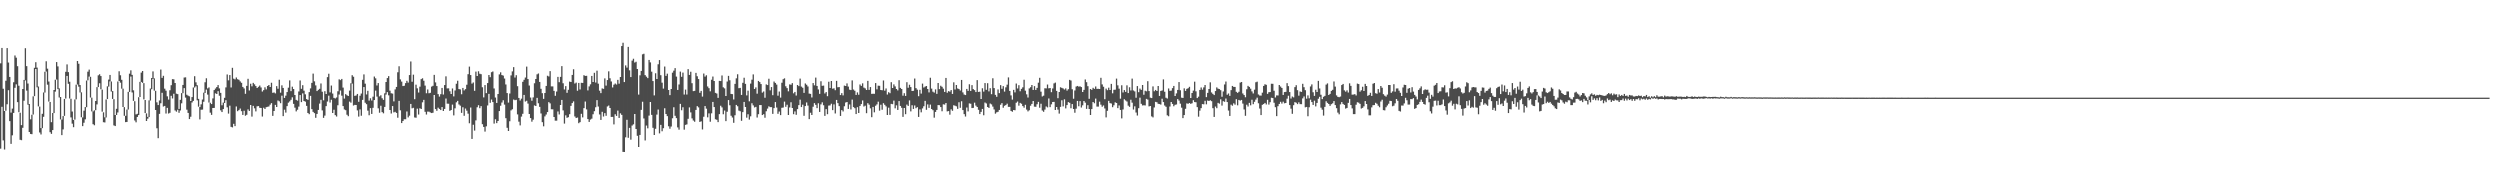 <?xml version="1.0" encoding="UTF-8"?>
<svg xmlns="http://www.w3.org/2000/svg" width="1920" height="150">
  <path d="M0 48.649h1v65.547H0zM1 36.836h1v45.182H1zM2 68.150h1v39.678H2zM3 85.265h1v29.578H3zM4 62.002h1v23.058H4zM5 36.940h1v43.132H5zM6 48.030h1v21.221H6zM7 59.073h1v33.963H7zM8 86.484h1v24.011H8zM9 83.419h1v20.512H9zM10 63.174h1v23.544H10zM11 42.597h1v24.811H11zM12 44.294h1v20.489H12zM13 50.858h1v27.593H13zM14 65.852h1v20.309H14zM15 86.575h1v20.804H15zM16 96.119h1v11.576H16zM17 68.363h1v29.800H17zM18 61.404h1v15.966H18zM19 37.013h1v24.750H19zM20 50.782h1v18.778H20zM21 64.140h1v16.229H21zM22 79.887h1v21.494H22zM23 91.641h1v11.218H23zM24 88.094h1v14.946H24zM25 73.971h1v14.006H25zM26 52.092h1v21.731H26zM27 47.745h1v5.240H27zM28 51.900h1v15.183H28zM29 66.457h1v15.255H29zM30 81.848h1v19.889H30zM31 98.342h1v4.935H31zM32 87.407h1v11.013H32zM33 71.023h1v18.659H33zM34 55.115h1v15.966H34zM35 47.035h1v7.899H35zM36 52.727h1v12.282H36zM37 62.640h1v15.408H37zM38 78.260h1v23.261H38zM39 93.841h1v8.955H39zM40 86.775h1v13.139H40zM41 69.101h1v17.732H41zM42 61.242h1v9.095H42zM43 47.666h1v13.417H43zM44 50.995h1v17.473H44zM45 67.871h1v6.979H45zM46 74.488h1v17.211H46zM47 91.788h1v12.002H47zM48 89.124h1v10.278H48zM49 75.968h1v13.011H49zM50 55.162h1v20.512H50zM51 49.438h1v8.886H51zM52 55.423h1v8.947H52zM53 62.783h1v12.830H53zM54 75.807h1v14.362H54zM55 85.647h1v9.328H55zM56 92.128h1v5.555H56zM57 76.412h1v15.465H57zM58 65.028h1v11.236H58zM59 46.872h1v18.000H59zM60 48.961h1v17.607H60zM61 65.316h1v5.674H61zM62 70.931h1v19.139H62zM63 90.182h1v6.698H63zM64 84.984h1v9.287H64zM65 82.205h1v9.447H65zM66 61.834h1v20.472H66zM67 55.045h1v6.660H67zM68 53.469h1v5.336H68zM69 58.959h1v15.937H69zM70 75.024h1v10.548H70zM71 85.559h1v9.831H71zM72 84.714h1v11.502H72zM73 77.563h1v7.081H73zM74 66.927h1v13.247H74zM75 57.834h1v9.051H75zM76 57.059h1v6.903H76zM77 58.419h1v10.145H77zM78 68.809h1v16.930H78zM79 86.257h1v7.618H79zM80 90.118h1v3.930H80zM81 76.403h1v13.831H81zM82 66.314h1v9.778H82zM83 61.116h1v5.419H83zM84 57.574h1v4.949H84zM85 62.544h1v7.754H85zM86 69.952h1v6.023H86zM87 76.190h1v20.129H87zM88 88.313h1v8.514H88zM89 83.580h1v4.742H89zM90 62.551h1v23.801H90zM91 54.756h1v7.444H91zM92 57.795h1v5.713H92zM93 61.290h1v6.824H93zM94 68.096h1v14.062H94zM95 82.282h1v6.641H95zM96 88.938h1v4.851H96zM97 84.097h1v9.532H97zM98 70.540h1v13.575H98zM99 56.602h1v14.024H99zM100 53.991h1v4.775H100zM101 57.489h1v13.524H101zM102 69.374h1v8.116H102zM103 77.710h1v14.809H103zM104 87.836h1v6.094H104zM105 87.400h1v2.418H105zM106 74.634h1v13.723H106zM107 62.860h1v11.626H107zM108 55.751h1v7.155H108zM109 54.518h1v9.145H109zM110 63.828h1v12.524H110zM111 76.822h1v10.004H111zM112 87.066h1v5.854H112zM113 89.731h1v1.426H113zM114 77.112h1v12.792H114zM115 67.967h1v9.218H115zM116 59.918h1v8.590H116zM117 54.840h1v5.678H117zM118 60.153h1v9.472H118zM119 69.756h1v14.748H119zM120 78.578h1v19.911H120zM121 80.692h1v25.451H121zM122 77.140h1v10.288H122zM123 53.389h1v25.916H123zM124 59.811h1v11.463H124zM125 58.209h1v23.633H125zM126 68.116h1v13.263H126zM127 69.652h1v17.562H127zM128 73.962h1v8.888H128zM129 76.498h1v10.712H129zM130 69.346h1v17.287H130zM131 65.417h1v8.172H131zM132 60.794h1v14.846H132zM133 60.902h1v11.067H133zM134 63.762h1v21.072H134zM135 71.923h1v13.820H135zM136 72.283h1v12.008H136zM137 83.639h1v3.015H137zM138 76.651h1v8.210H138zM139 71.521h1v7.854H139zM140 65.210h1v6.348H140zM141 59.555h1v8.144H141zM142 59.381h1v15.583H142zM143 72.762h1v11.445H143zM144 73.465h1v13.258H144zM145 74.007h1v17.456H145zM146 77.591h1v12.080H146zM147 74.571h1v4.133H147zM148 67.179h1v10.308H148zM149 58.499h1v8.712H149zM150 63.217h1v3.021H150zM151 65.492h1v11.587H151zM152 75.951h1v5.976H152zM153 82.211h1v9.503H153zM154 80.127h1v4.131H154zM155 76.444h1v7.750H155zM156 71.167h1v6.975H156zM157 63.166h1v8.222H157zM158 60.093h1v8.729H158zM159 67.908h1v4.739H159zM160 67.142h1v11.590H160zM161 78.895h1v7.609H161zM162 79.906h1v8.329H162zM163 75.553h1v7.373H163zM164 69.179h1v13.738H164zM165 67.979h1v3.695H165zM166 66.883h1v5.322H166zM167 65.324h1v4.712H167zM168 67.905h1v5.631H168zM169 71.320h1v13.421H169zM170 80.862h1v5.185H170zM171 78.775h1v5.013H171zM172 75.087h1v4.012H172zM173 67.115h1v9.858H173zM174 57.202h1v25.229H174zM175 61.696h1v25.539H175zM176 57.629h1v23.533H176zM177 67.152h1v30.259H177zM178 52.083h1v45.768H178zM179 60.404h1v34.696H179zM180 60.954h1v35.901H180zM181 59.478h1v22.267H181zM182 60.802h1v24.622H182zM183 61.264h1v23.306H183zM184 62.529h1v20.837H184zM185 63.584h1v21.829H185zM186 66.746h1v21.516H186zM187 67.932h1v17.135H187zM188 72.047h1v16.822H188zM189 65.952h1v22.203H189zM190 60.536h1v23.472H190zM191 69.487h1v15.709H191zM192 64.284h1v16.371H192zM193 66.286h1v23.262H193zM194 63.656h1v17.657H194zM195 64.760h1v18.459H195zM196 66.121h1v19.420H196zM197 67.575h1v14.063H197zM198 66.664h1v14.810H198zM199 65.663h1v17.121H199zM200 67.151h1v15.794H200zM201 70.278h1v19.243H201zM202 69.208h1v13.515H202zM203 67.094h1v16.627H203zM204 68.658h1v13.693H204zM205 66.028h1v15.977H205zM206 65.272h1v16.499H206zM207 66.811h1v13.597H207zM208 63.519h1v15.670H208zM209 71.260h1v17.711H209zM210 71.027h1v14.217H210zM211 71.742h1v8.771H211zM212 66.164h1v16.017H212zM213 68.149h1v9.027H213zM214 61.224h1v16.611H214zM215 71.163h1v8.099H215zM216 65.535h1v7.953H216zM217 67.556h1v21.647H217zM218 75.216h1v9.011H218zM219 73.455h1v13.044H219zM220 70.716h1v10.786H220zM221 67.340h1v11.523H221zM222 61.752h1v16.114H222zM223 70.006h1v6.652H223zM224 66.537h1v8.224H224zM225 68.376h1v11.395H225zM226 72.952h1v9.760H226zM227 76.718h1v8.814H227zM228 77.322h1v6.957H228zM229 70.247h1v11.612H229zM230 61.805h1v11.211H230zM231 68.182h1v10.232H231zM232 65.450h1v6.273H232zM233 69.650h1v7.938H233zM234 72.429h1v5.644H234zM235 76.097h1v5.221H235zM236 76.684h1v10.081H236zM237 70.738h1v16.950H237zM238 67.897h1v5.743H238zM239 63.659h1v20.147H239zM240 56.535h1v29.364H240zM241 62.447h1v24.438H241zM242 65.590h1v24.876H242zM243 69.958h1v17.567H243zM244 68.965h1v15.481H244zM245 68.191h1v11.384H245zM246 64.109h1v12.526H246zM247 70.473h1v14.327H247zM248 77.076h1v13.467H248zM249 70.058h1v18.748H249zM250 72.192h1v9.328H250zM251 59.239h1v18.732H251zM252 56.612h1v16.858H252zM253 70.975h1v7.752H253zM254 65.714h1v10.885H254zM255 71.830h1v14.970H255zM256 75.151h1v9.123H256zM257 75.599h1v12.798H257zM258 74.868h1v14.650H258zM259 70.090h1v10.738H259zM260 60.920h1v11.655H260zM261 61.531h1v8.005H261zM262 60.608h1v12.889H262zM263 67.255h1v14.194H263zM264 75.705h1v8.350H264zM265 72.281h1v12.344H265zM266 73.163h1v14.976H266zM267 73.742h1v15.475H267zM268 69.600h1v8.422H268zM269 63.929h1v14.908H269zM270 57.776h1v6.432H270zM271 58.943h1v22.098H271zM272 73.624h1v6.924H272zM273 73.310h1v7.318H273zM274 72.153h1v12.653H274zM275 78.181h1v11.380H275zM276 73.532h1v10.479H276zM277 71.844h1v17.015H277zM278 61.272h1v15.433H278zM279 57.116h1v9.750H279zM280 64.272h1v14.649H280zM281 72.545h1v7.483H281zM282 69.727h1v15.288H282zM283 77.249h1v11.294H283zM284 75.472h1v7.573H284zM285 77.231h1v10.256H285zM286 74.217h1v8.557H286zM287 58.784h1v18.083H287zM288 60.161h1v9.395H288zM289 65.639h1v8.534H289zM290 63.785h1v19.392H290zM291 74.049h1v12.526H291zM292 73.175h1v8.051H292zM293 75.474h1v10.629H293zM294 76.690h1v10.365H294zM295 71.693h1v10.432H295zM296 62.955h1v9.648H296zM297 59.936h1v10.798H297zM298 58.487h1v14.728H298zM299 69.617h1v14.859H299zM300 71.612h1v15.592H300zM301 71.866h1v9.610H301zM302 77.871h1v8.459H302zM303 68.681h1v17.184H303zM304 66.749h1v20.000H304zM305 55.498h1v34.903H305zM306 50.914h1v26.541H306zM307 60.970h1v23.742H307zM308 62.673h1v31.832H308zM309 66.104h1v26.837H309zM310 65.825h1v25.781H310zM311 63.866h1v27.721H311zM312 62.047h1v23.557H312zM313 63.452h1v26.712H313zM314 57.660h1v31.156H314zM315 47.189h1v32.643H315zM316 62.779h1v20.405H316zM317 57.359h1v25.445H317zM318 76.178h1v14.016H318zM319 65.026h1v25.413H319zM320 67.816h1v15.616H320zM321 71.044h1v16.920H321zM322 66.547h1v16.588H322zM323 60.797h1v22.905H323zM324 60.110h1v18.467H324zM325 61.990h1v14.684H325zM326 65.766h1v20.081H326zM327 71.637h1v16.333H327zM328 68.696h1v16.990H328zM329 71.621h1v14.150H329zM330 71.249h1v15.121H330zM331 66.499h1v20.340H331zM332 65.893h1v20.680H332zM333 57.505h1v15.479H333zM334 63.274h1v20.494H334zM335 66.120h1v18.989H335zM336 72.308h1v10.377H336zM337 74.172h1v9.496H337zM338 72.340h1v12.216H338zM339 67.513h1v14.699H339zM340 72.599h1v12.648H340zM341 65.340h1v18.331H341zM342 58.625h1v17.045H342zM343 67.908h1v11.696H343zM344 67.853h1v11.839H344zM345 70.100h1v15.039H345zM346 72.189h1v12.297H346zM347 67.928h1v12.429H347zM348 74.055h1v14.548H348zM349 69.478h1v13.720H349zM350 64.290h1v14.312H350zM351 62.022h1v15.420H351zM352 68.399h1v11.832H352zM353 68.652h1v12.523H353zM354 72.372h1v14.301H354zM355 67.547h1v14.817H355zM356 69.433h1v19.499H356zM357 68.429h1v14.930H357zM358 65.087h1v19.899H358zM359 56.990h1v30.319H359zM360 51.167h1v43.478H360zM361 57.674h1v24.918H361zM362 64.222h1v42.500H362zM363 63.343h1v32.429H363zM364 69.721h1v30.587H364zM365 55.010h1v37.450H365zM366 58.392h1v23.994H366zM367 54.736h1v26.067H367zM368 56.648h1v26.439H368zM369 56.992h1v24.515H369zM370 67.010h1v28.384H370zM371 74.793h1v22.717H371zM372 65.322h1v35.767H372zM373 71.544h1v25.461H373zM374 63.808h1v17.196H374zM375 57.595h1v14.489H375zM376 59.276h1v19.679H376zM377 55.445h1v20.972H377zM378 54.879h1v23.531H378zM379 67.964h1v26.983H379zM380 74.879h1v16.733H380zM381 79.040h1v15.538H381zM382 72.175h1v20.763H382zM383 57.121h1v28.197H383zM384 55.540h1v25.658H384zM385 57.641h1v21.124H385zM386 58.043h1v18.984H386zM387 60.318h1v20.005H387zM388 64.880h1v25.880H388zM389 71.478h1v26.667H389zM390 78.778h1v21.840H390zM391 71.848h1v21.284H391zM392 57.901h1v26.884H392zM393 54.812h1v29.111H393zM394 51.568h1v24.873H394zM395 59.571h1v17.365H395zM396 57.749h1v18.875H396zM397 66.203h1v21.673H397zM398 75.189h1v18.238H398zM399 77.214h1v19.087H399zM400 75.781h1v13.769H400zM401 62.817h1v24.563H401zM402 61.276h1v11.649H402zM403 59.551h1v18.432H403zM404 51.157h1v26.220H404zM405 60.724h1v18.857H405zM406 65.681h1v21.849H406zM407 74.913h1v15.759H407zM408 77.370h1v16.067H408zM409 74.814h1v17.070H409zM410 63.949h1v17.022H410zM411 60.652h1v20.778H411zM412 57.092h1v18.070H412zM413 56.399h1v22.923H413zM414 62.923h1v19.162H414zM415 68.212h1v18.929H415zM416 71.594h1v22.260H416zM417 75.952h1v21.094H417zM418 71.439h1v17.976H418zM419 66.001h1v21.970H419zM420 58.182h1v27.893H420zM421 58.714h1v19.744H421zM422 54.627h1v24.774H422zM423 66.333h1v17.606H423zM424 66.341h1v17.601H424zM425 69.779h1v20.061H425zM426 73.559h1v19.096H426zM427 70.289h1v22.383H427zM428 59.043h1v26.546H428zM429 63.109h1v24.810H429zM430 59.016h1v21.641H430zM431 50.772h1v25.959H431zM432 63.943h1v20.867H432zM433 68.686h1v26.241H433zM434 66.170h1v22.409H434zM435 71.248h1v19.207H435zM436 68.977h1v21.018H436zM437 62.674h1v25.023H437zM438 62.974h1v18.324H438zM439 57.545h1v21.597H439zM440 53.216h1v24.679H440zM441 64.180h1v25.260H441zM442 63.433h1v27.217H442zM443 69.668h1v20.608H443zM444 63.700h1v30.925H444zM445 68.686h1v25.110H445zM446 63.575h1v23.837H446zM447 63.718h1v26.443H447zM448 57.751h1v25.289H448zM449 58.310h1v19.679H449zM450 58.213h1v25.787H450zM451 69.432h1v22.015H451zM452 66.361h1v27.302H452zM453 64.760h1v27.116H453zM454 58.331h1v32.794H454zM455 62.958h1v24.819H455zM456 55.899h1v29.500H456zM457 63.367h1v19.005H457zM458 54.295h1v22.616H458zM459 64.233h1v17.603H459zM460 69.617h1v18.271H460zM461 71.539h1v20.590H461zM462 67.886h1v17.998H462zM463 68.272h1v21.247H463zM464 60.228h1v26.669H464zM465 65.755h1v23.199H465zM466 61.472h1v20.283H466zM467 54.805h1v26.252H467zM468 60.088h1v22.867H468zM469 62.550h1v27.240H469zM470 67.164h1v22.583H470zM471 65.014h1v30.528H471zM472 64.139h1v23.620H472zM473 64.941h1v24.105H473zM474 61.337h1v23.607H474zM475 64.281h1v26.296H475zM476 59.134h1v27.926H476zM477 35.370h1v52.828H477zM478 32.833h1v83.784H478zM479 63.035h1v53.700H479zM480 50.213h1v55.247H480zM481 51.923h1v40.082H481zM482 35.996h1v69.830H482zM483 54.021h1v44.157H483zM484 59.186h1v48.099H484zM485 46.535h1v49.866H485zM486 45.118h1v50.380H486zM487 48.032h1v39.512H487zM488 47.417h1v51.653H488zM489 53.016h1v51.278H489zM490 72.640h1v40.235H490zM491 57.832h1v45.796H491zM492 54.481h1v29.915H492zM493 41.728h1v36.394H493zM494 41.285h1v49.720H494zM495 57.726h1v50.175H495zM496 58.901h1v37.530H496zM497 60.011h1v38.559H497zM498 46.024h1v42.775H498zM499 47.933h1v30.423H499zM500 55.020h1v33.210H500zM501 62.259h1v35.917H501zM502 73.290h1v30.401H502zM503 56.257h1v42.655H503zM504 60.675h1v27.319H504zM505 49.331h1v34.785H505zM506 46.140h1v56.290H506zM507 57.775h1v38.138H507zM508 63.496h1v37.304H508zM509 68.061h1v30.372H509zM510 51.076h1v32.081H510zM511 58.247h1v29.304H511zM512 56.595h1v32.589H512zM513 69.127h1v27.827H513zM514 73.056h1v25.798H514zM515 68.367h1v28.836H515zM516 55.794h1v35.015H516zM517 54.274h1v28.129H517zM518 52.314h1v36.634H518zM519 58.843h1v31.880H519zM520 69.085h1v28.778H520zM521 64.859h1v34.737H521zM522 55.004h1v24.783H522zM523 59.005h1v25.664H523zM524 55.763h1v26.597H524zM525 72.611h1v26.987H525zM526 68.806h1v27.104H526zM527 72.604h1v22.955H527zM528 53.082h1v38.136H528zM529 57.542h1v24.952H529zM530 55.097h1v31.217H530zM531 63.907h1v27.021H531zM532 70.009h1v22.584H532zM533 69.796h1v23.707H533zM534 55.949h1v28.465H534zM535 58.581h1v22.941H535zM536 60.738h1v21.750H536zM537 71.283h1v22.380H537zM538 69.768h1v23.422H538zM539 74.186h1v25.252H539zM540 56.452h1v33.194H540zM541 58.849h1v22.588H541zM542 57.790h1v25.691H542zM543 66.390h1v23.724H543zM544 67.731h1v19.354H544zM545 70.168h1v23.329H545zM546 61.250h1v25.811H546zM547 58.785h1v19.480H547zM548 62.215h1v20.027H548zM549 71.323h1v20.275H549zM550 71.841h1v20.157H550zM551 75.172h1v18.609H551zM552 62.127h1v25.524H552zM553 62.256h1v18.952H553zM554 57.945h1v24.517H554zM555 67.095h1v20.640H555zM556 67.902h1v17.002H556zM557 73.748h1v19.281H557zM558 62.618h1v23.201H558zM559 58.260h1v18.600H559zM560 61.660h1v19.162H560zM561 72.117h1v16.789H561zM562 72.317h1v17.922H562zM563 76.394h1v17.911H563zM564 64.434h1v24.093H564zM565 60.168h1v20.446H565zM566 57.045h1v24.564H566zM567 67.750h1v17.191H567zM568 67.461h1v18.005H568zM569 72.910h1v19.862H569zM570 63.580h1v22.529H570zM571 59.711h1v18.552H571zM572 64.392h1v17.803H572zM573 73.255h1v17.124H573zM574 69.620h1v18.154H574zM575 77.805h1v14.029H575zM576 64.218h1v25.104H576zM577 61.190h1v18.119H577zM578 57.155h1v23.769H578zM579 68.356h1v14.194H579zM580 67.108h1v14.942H580zM581 71.949h1v18.290H581zM582 62.160h1v25.546H582zM583 63.036h1v17.675H583zM584 64.562h1v16.142H584zM585 71.131h1v17.233H585zM586 70.245h1v17.466H586zM587 75.077h1v15.326H587zM588 64.798h1v20.662H588zM589 65.316h1v18.091H589zM590 60.444h1v21.200H590zM591 69.387h1v12.894H591zM592 66.854h1v15.447H592zM593 73.112h1v14.335H593zM594 62.615h1v20.452H594zM595 63.693h1v14.687H595zM596 64.970h1v17.595H596zM597 73.484h1v13.899H597zM598 70.281h1v15.375H598zM599 74.962h1v13.457H599zM600 63.524h1v19.282H600zM601 60.847h1v21.744H601zM602 60.152h1v17.902H602zM603 66.236h1v15.791H603zM604 67.703h1v12.713H604zM605 70.123h1v18.197H605zM606 64.803h1v17.720H606zM607 65.068h1v13.481H607zM608 63.858h1v19.102H608zM609 71.703h1v15.988H609zM610 70.615h1v14.932H610zM611 73.343h1v14.848H611zM612 65.288h1v18.507H612zM613 66.129h1v14.592H613zM614 60.370h1v16.160H614zM615 66.504h1v15.724H615zM616 67.375h1v12.986H616zM617 71.337h1v17.605H617zM618 64.110h1v17.357H618zM619 65.064h1v13.617H619zM620 66.423h1v14.670H620zM621 71.863h1v19.615H621zM622 72.113h1v14.442H622zM623 74.860h1v13.476H623zM624 63.774h1v18.211H624zM625 65.545h1v13.639H625zM626 59.611h1v20.902H626zM627 65.988h1v17.064H627zM628 68.698h1v10.601H628zM629 72.068h1v13.907H629zM630 62.416h1v17.774H630zM631 65.904h1v12.709H631zM632 65.746h1v15.107H632zM633 71.773h1v17.223H633zM634 70.713h1v13.082H634zM635 73.888h1v13.815H635zM636 62.751h1v18.349H636zM637 67.577h1v13.376H637zM638 62.195h1v17.477H638zM639 68.090h1v16.498H639zM640 67.833h1v12.357H640zM641 69.297h1v17.848H641zM642 62.082h1v14.689H642zM643 67.010h1v12.174H643zM644 66.850h1v14.654H644zM645 72.990h1v16.065H645zM646 71.530h1v13.027H646zM647 73.267h1v12.322H647zM648 65.748h1v15.847H648zM649 66.026h1v12.697H649zM650 64.057h1v14.267H650zM651 66.527h1v17.152H651zM652 68.883h1v11.325H652zM653 69.196h1v14.893H653zM654 61.768h1v14.747H654zM655 68.759h1v13.447H655zM656 69.693h1v13.403H656zM657 72.904h1v14.680H657zM658 70.941h1v11.372H658zM659 72.754h1v14.019H659zM660 64.862h1v16.515H660zM661 65.943h1v13.979H661zM662 63.991h1v13.162H662zM663 67.270h1v14.565H663zM664 67.912h1v13.258H664zM665 69.130h1v17.815H665zM666 62.129h1v17.116H666zM667 68.993h1v11.393H667zM668 66.860h1v16.362H668zM669 72.105h1v17.928H669zM670 71.987h1v10.116H670zM671 72.019h1v14.245H671zM672 63.771h1v17.447H672zM673 68.608h1v11.549H673zM674 65.778h1v12.295H674zM675 65.912h1v19.103H675zM676 69.122h1v11.338H676zM677 69.325h1v14.930H677zM678 61.807h1v17.438H678zM679 69.622h1v10.879H679zM680 67.948h1v13.755H680zM681 72.590h1v15.708H681zM682 70.804h1v11.866H682zM683 71.600h1v16.597H683zM684 63.119h1v16.645H684zM685 67.597h1v12.421H685zM686 64.834h1v12.406H686zM687 66.365h1v16.834H687zM688 68.354h1v12.563H688zM689 69.444h1v15.010H689zM690 61.571h1v16.059H690zM691 67.499h1v13.880H691zM692 68.355h1v14.453H692zM693 73.498h1v16.275H693zM694 71.577h1v11.345H694zM695 73.661h1v14.024H695zM696 63.136h1v17.174H696zM697 67.356h1v14.005H697zM698 65.069h1v12.032H698zM699 66.886h1v18.668H699zM700 69.871h1v10.996H700zM701 69.718h1v13.922H701zM702 60.330h1v20.691H702zM703 67.702h1v15.391H703zM704 68.879h1v13.383H704zM705 73.884h1v15.897H705zM706 68.960h1v15.076H706zM707 71.900h1v14.374H707zM708 64.192h1v19.070H708zM709 67.207h1v14.405H709zM710 66.499h1v10.975H710zM711 66.056h1v18.259H711zM712 68.334h1v11.842H712zM713 70.952h1v11.868H713zM714 59.707h1v20.627H714zM715 68.068h1v15.626H715zM716 70.404h1v14.224H716zM717 71.118h1v19.251H717zM718 68.643h1v17.303H718zM719 72.082h1v12.347H719zM720 63.746h1v16.945H720zM721 68.440h1v12.335H721zM722 65.832h1v16.385H722zM723 66.639h1v18.821H723zM724 68.078h1v12.050H724zM725 70.586h1v9.767H725zM726 59.846h1v19.243H726zM727 71.203h1v14.346H727zM728 69.994h1v15.318H728zM729 70.411h1v17.643H729zM730 69.190h1v14.765H730zM731 72.146h1v12.948H731zM732 63.215h1v17.644H732zM733 68.734h1v12.464H733zM734 65.265h1v16.380H734zM735 67.953h1v15.682H735zM736 68.385h1v10.154H736zM737 69.545h1v13.242H737zM738 61.397h1v16.384H738zM739 70.975h1v13.563H739zM740 72.614h1v15.037H740zM741 72.992h1v16.518H741zM742 68.299h1v14.279H742zM743 69.784h1v15.789H743zM744 64.733h1v14.663H744zM745 69.820h1v9.825H745zM746 65.407h1v17.610H746zM747 68.453h1v14.386H747zM748 69.246h1v9.619H748zM749 70.715h1v10.366H749zM750 61.542h1v20.619H750zM751 70.605h1v13.707H751zM752 70.419h1v17.159H752zM753 76.012h1v9.919H753zM754 67.782h1v15.892H754zM755 70.370h1v18.175H755zM756 63.797h1v14.925H756zM757 68.974h1v10.466H757zM758 63.885h1v18.297H758zM759 70.212h1v12.656H759zM760 67.723h1v11.772H760zM761 72.346h1v7.833H761zM762 60.128h1v21.720H762zM763 67.633h1v16.457H763zM764 72.855h1v14.450H764zM765 74.363h1v11.922H765zM766 68.714h1v17.133H766zM767 71.536h1v12.904H767zM768 65.398h1v15.058H768zM769 68.184h1v10.997H769zM770 66.175h1v16.586H770zM771 70.332h1v10.922H771zM772 67.051h1v13.653H772zM773 65.041h1v14.557H773zM774 59.437h1v22.648H774zM775 69.817h1v12.242H775zM776 73.254h1v11.934H776zM777 76.493h1v9.339H777zM778 69.013h1v15.490H778zM779 70.961h1v13.724H779zM780 64.179h1v14.721H780zM781 67.965h1v10.025H781zM782 65.447h1v15.690H782zM783 70.095h1v8.917H783zM784 68.233h1v11.451H784zM785 67.062h1v14.377H785zM786 61.251h1v21.415H786zM787 69.652h1v10.825H787zM788 72.460h1v11.737H788zM789 74.914h1v10.663H789zM790 67.909h1v16.789H790zM791 66.954h1v14.256H791zM792 65.257h1v14.553H792zM793 69.091h1v8.471H793zM794 66.133h1v15.779H794zM795 69.045h1v12.992H795zM796 67.490h1v12.578H796zM797 63.464h1v14.789H797zM798 59.744h1v22.971H798zM799 70.414h1v9.243H799zM800 74.066h1v10.816H800zM801 73.471h1v12.378H801zM802 67.768h1v16.384H802zM803 67.897h1v13.846H803zM804 64.915h1v17.572H804zM805 67.853h1v7.785H805zM806 67.565h1v14.732H806zM807 70.798h1v9.346H807zM808 67.941h1v10.378H808zM809 64.032h1v14.218H809zM810 63.414h1v21.089H810zM811 69.787h1v12.403H811zM812 75.411h1v8.743H812zM813 70.676h1v16.571H813zM814 67.006h1v15.082H814zM815 67.476h1v9.508H815zM816 67.959h1v13.757H816zM817 68.741h1v7.523H817zM818 67.897h1v15.352H818zM819 69.591h1v11.083H819zM820 68.526h1v9.937H820zM821 61.356h1v17.582H821zM822 61.842h1v21.281H822zM823 68.532h1v11.392H823zM824 75.818h1v7.904H824zM825 69.470h1v17.123H825zM826 66.456h1v16.979H826zM827 66.003h1v11.526H827zM828 66.506h1v15.097H828zM829 66.325h1v11.352H829zM830 66.848h1v15.719H830zM831 70.631h1v10.288H831zM832 69.033h1v8.553H832zM833 61.042h1v17.788H833zM834 63.154h1v20.448H834zM835 66.206h1v14.565H835zM836 75.862h1v7.850H836zM837 68.354h1v19.986H837zM838 69.027h1v14.747H838zM839 67.454h1v10.876H839zM840 68.254h1v11.067H840zM841 66.384h1v9.367H841zM842 68.275h1v13.618H842zM843 68.219h1v13.641H843zM844 68.368h1v9.730H844zM845 59.727h1v20.652H845zM846 64.833h1v17.127H846zM847 66.633h1v14.379H847zM848 76.205h1v7.091H848zM849 68.070h1v22.097H849zM850 69.279h1v15.839H850zM851 67.337h1v10.148H851zM852 69.113h1v10.074H852zM853 64.386h1v15.123H853zM854 71.686h1v10.651H854zM855 68.990h1v11.840H855zM856 68.846h1v9.744H856zM857 60.354h1v18.747H857zM858 65.521h1v17.547H858zM859 68.115h1v12.878H859zM860 75.790h1v8.657H860zM861 65.484h1v25.465H861zM862 71.022h1v13.048H862zM863 69.196h1v7.063H863zM864 70.530h1v6.627H864zM865 65.551h1v12.436H865zM866 71.476h1v9.699H866zM867 67.021h1v15.052H867zM868 69.474h1v7.146H868zM869 60.348h1v18.484H869zM870 69.497h1v14.646H870zM871 70.214h1v11.453H871zM872 75.066h1v11.341H872zM873 66.079h1v22.672H873zM874 70.794h1v12.313H874zM875 68.061h1v6.930H875zM876 69.042h1v10.693H876zM877 65.304h1v15.682H877zM878 72.731h1v8.129H878zM879 69.674h1v11.328H879zM880 70.150h1v5.766H880zM881 62.347h1v14.131H881zM882 69.964h1v11.776H882zM883 75.002h1v6.427H883zM884 75.313h1v14.094H884zM885 66.365h1v23.812H885zM886 70.102h1v12.410H886zM887 69.079h1v9.166H887zM888 69.873h1v8.678H888zM889 66.068h1v13.675H889zM890 73.698h1v6.239H890zM891 69.827h1v10.484H891zM892 69.496h1v6.339H892zM893 60.995h1v17.410H893zM894 70.461h1v10.584H894zM895 75.048h1v6.992H895zM896 75.661h1v12.933H896zM897 67.954h1v21.323H897zM898 69.777h1v12.041H898zM899 69.574h1v8.745H899zM900 67.690h1v12.114H900zM901 66.020h1v15.593H901zM902 73.720h1v6.756H902zM903 71.755h1v8.495H903zM904 69.081h1v7.022H904zM905 63.020h1v14.221H905zM906 69.342h1v10.266H906zM907 74.985h1v7.712H907zM908 75.230h1v15.518H908zM909 67.834h1v20.557H909zM910 69.821h1v13.723H910zM911 68.274h1v11.125H911zM912 67.749h1v11.983H912zM913 66.673h1v12.409H913zM914 75.241h1v4.517H914zM915 71.425h1v7.898H915zM916 69.563h1v7.379H916zM917 62.742h1v15.668H917zM918 70.143h1v8.406H918zM919 75.326h1v6.931H919zM920 74.254h1v15.369H920zM921 69.089h1v15.898H921zM922 67.172h1v15.849H922zM923 68.844h1v11.066H923zM924 67.144h1v12.969H924zM925 65.275h1v12.120H925zM926 74.604h1v5.526H926zM927 71.312h1v5.912H927zM928 68.331h1v9.237H928zM929 63.212h1v13.800H929zM930 70.989h1v6.719H930zM931 72.088h1v11.023H931zM932 72.993h1v16.806H932zM933 69.923h1v11.903H933zM934 67.127h1v15.988H934zM935 68.103h1v10.894H935zM936 68.418h1v11.186H936zM937 69.256h1v7.040H937zM938 74.312h1v6.788H938zM939 70.234h1v7.488H939zM940 64.876h1v13.327H940zM941 62.637h1v13.055H941zM942 72.736h1v5.634H942zM943 71.759h1v13.148H943zM944 73.647h1v15.402H944zM945 69.234h1v11.141H945zM946 65.977h1v15.238H946zM947 66.733h1v12.624H947zM948 66.777h1v13.602H948zM949 70.506h1v5.698H949zM950 71.340h1v9.565H950zM951 70.460h1v6.292H951zM952 63.420h1v13.854H952zM953 62.984h1v13.765H953zM954 71.759h1v7.800H954zM955 73.006h1v11.073H955zM956 74.707h1v14.231H956zM957 68.553h1v11.884H957zM958 65.935h1v15.884H958zM959 66.742h1v12.257H959zM960 68.078h1v12.836H960zM961 70.191h1v6.414H961zM962 71.788h1v8.220H962zM963 68.873h1v9.289H963zM964 63.176h1v13.312H964zM965 62.742h1v12.267H965zM966 72.525h1v6.769H966zM967 73.359h1v10.014H967zM968 73.446h1v14.919H968zM969 71.162h1v9.322H969zM970 66.001h1v13.947H970zM971 64.722h1v14.317H971zM972 65.108h1v15.119H972zM973 72.069h1v4.596H973zM974 70.787h1v9.538H974zM975 70.721h1v7.778H975zM976 64.333h1v10.739H976zM977 64.347h1v10.985H977zM978 69.660h1v9.238H978zM979 74.853h1v7.498H979zM980 73.270h1v15.896H980zM981 73.323h1v8.231H981zM982 65.266h1v14.574H982zM983 66.437h1v11.743H983zM984 67.553h1v11.996H984zM985 72.926h1v5.175H985zM986 70.724h1v8.646H986zM987 70.557h1v8.522H987zM988 63.844h1v11.936H988zM989 66.125h1v7.400H989zM990 70.693h1v9.995H990zM991 75.697h1v7.744H991zM992 74.136h1v13.271H992zM993 74.807h1v6.006H993zM994 66.911h1v11.530H994zM995 65.414h1v13.468H995zM996 69.272h1v10.700H996zM997 73.486h1v5.106H997zM998 70.266h1v9.707H998zM999 70.627h1v9.417H999zM1000 64.371h1v11.208H1000zM1001 66.978h1v7.083H1001zM1002 69.259h1v13.169H1002zM1003 75.762h1v6.338H1003zM1004 73.276h1v16.002H1004zM1005 75.535h1v6.867H1005zM1006 66.411h1v10.131H1006zM1007 64.819h1v13.553H1007zM1008 70.857h1v9.725H1008zM1009 73.622h1v3.687H1009zM1010 68.911h1v12.826H1010zM1011 70.652h1v8.387H1011zM1012 62.097h1v13.729H1012zM1013 67.948h1v6.410H1013zM1014 72.765h1v9.904H1014zM1015 76.149h1v8.062H1015zM1016 74.348h1v14.410H1016zM1017 73.615h1v8.476H1017zM1018 64.964h1v12.790H1018zM1019 64.050h1v14.945H1019zM1020 72.954h1v6.912H1020zM1021 72.083h1v9.243H1021zM1022 69.777h1v10.265H1022zM1023 68.959h1v10.416H1023zM1024 62.566h1v15.055H1024zM1025 66.499h1v14.194H1025zM1026 73.271h1v9.818H1026zM1027 74.411h1v12.064H1027zM1028 74.655h1v13.128H1028zM1029 74.139h1v6.044H1029zM1030 65.320h1v13.090H1030zM1031 64.436h1v15.380H1031zM1032 69.390h1v11.188H1032zM1033 70.407h1v13.017H1033zM1034 69.394h1v13.512H1034zM1035 71.079h1v7.940H1035zM1036 63.986h1v12.016H1036zM1037 65.945h1v14.732H1037zM1038 72.720h1v10.520H1038zM1039 72.586h1v15.059H1039zM1040 72.286h1v15.353H1040zM1041 73.313h1v7.125H1041zM1042 64.216h1v14.318H1042zM1043 64.560h1v14.287H1043zM1044 70.378h1v9.417H1044zM1045 69.345h1v14.028H1045zM1046 66.623h1v16.215H1046zM1047 69.872h1v11.800H1047zM1048 64.418h1v13.199H1048zM1049 66.059h1v13.837H1049zM1050 73.638h1v10.386H1050zM1051 72.888h1v15.712H1051zM1052 71.278h1v17.301H1052zM1053 73.695h1v8.804H1053zM1054 64.287h1v16.488H1054zM1055 63.754h1v16.945H1055zM1056 71.564h1v7.387H1056zM1057 71.971h1v7.743H1057zM1058 68.408h1v12.779H1058zM1059 71.049h1v11.327H1059zM1060 66.053h1v11.929H1060zM1061 67.362h1v9.254H1061zM1062 72.325h1v12.242H1062zM1063 73.464h1v11.346H1063zM1064 74.184h1v8.201H1064zM1065 72.646h1v8.336H1065zM1066 65.292h1v14.390H1066zM1067 65.286h1v12.130H1067zM1068 71.292h1v6.332H1068zM1069 70.209h1v11.385H1069zM1070 64.662h1v16.508H1070zM1071 70.404h1v8.942H1071zM1072 67.964h1v8.059H1072zM1073 67.880h1v9.522H1073zM1074 69.629h1v15.496H1074zM1075 71.272h1v14.367H1075zM1076 73.709h1v7.333H1076zM1077 67.176h1v13.912H1077zM1078 65.063h1v14.367H1078zM1079 65.267h1v9.822H1079zM1080 71.284h1v5.745H1080zM1081 68.103h1v12.251H1081zM1082 67.574h1v12.689H1082zM1083 71.016h1v5.062H1083zM1084 66.978h1v9.201H1084zM1085 70.375h1v4.988H1085zM1086 72.878h1v10.751H1086zM1087 74.138h1v8.865H1087zM1088 76.338h1v4.276H1088zM1089 69.081h1v10.991H1089zM1090 67.828h1v10.404H1090zM1091 66.374h1v10.135H1091zM1092 72.210h1v6.079H1092zM1093 69.302h1v10.566H1093zM1094 68.602h1v11.781H1094zM1095 68.967h1v6.207H1095zM1096 68.866h1v4.627H1096zM1097 71.116h1v7.419H1097zM1098 75.902h1v9.569H1098zM1099 72.825h1v14.304H1099zM1100 74.204h1v7.708H1100zM1101 65.789h1v11.636H1101zM1102 65.132h1v12.139H1102zM1103 63.720h1v17.288H1103zM1104 71.487h1v5.878H1104zM1105 70.259h1v10.550H1105zM1106 70.075h1v10.677H1106zM1107 66.997h1v13.110H1107zM1108 67.198h1v9.197H1108zM1109 65.500h1v15.969H1109zM1110 71.142h1v13.716H1110zM1111 70.921h1v17.143H1111zM1112 74.054h1v5.318H1112zM1113 67.749h1v10.918H1113zM1114 63.069h1v14.230H1114zM1115 62.434h1v18.714H1115zM1116 68.330h1v11.386H1116zM1117 67.896h1v16.144H1117zM1118 67.996h1v11.655H1118zM1119 67.392h1v12.765H1119zM1120 66.982h1v6.991H1120zM1121 67.956h1v12.823H1121zM1122 70.883h1v12.728H1122zM1123 71.820h1v16.969H1123zM1124 71.296h1v12.041H1124zM1125 66.398h1v16.613H1125zM1126 63.155h1v14.443H1126zM1127 63.889h1v17.181H1127zM1128 70.860h1v6.180H1128zM1129 69.410h1v13.587H1129zM1130 67.197h1v14.847H1130zM1131 66.797h1v15.870H1131zM1132 67.094h1v6.725H1132zM1133 67.106h1v15.383H1133zM1134 70.716h1v12.029H1134zM1135 71.475h1v16.278H1135zM1136 73.558h1v7.641H1136zM1137 69.767h1v8.671H1137zM1138 67.193h1v8.844H1138zM1139 67.309h1v13.110H1139zM1140 71.117h1v8.203H1140zM1141 69.819h1v10.489H1141zM1142 69.571h1v11.625H1142zM1143 68.250h1v8.083H1143zM1144 67.300h1v7.244H1144zM1145 71.535h1v6.156H1145zM1146 73.496h1v10.950H1146zM1147 74.468h1v8.324H1147zM1148 74.449h1v10.620H1148zM1149 67.717h1v9.879H1149zM1150 66.766h1v13.703H1150zM1151 66.445h1v8.969H1151zM1152 72.250h1v7.901H1152zM1153 64.913h1v14.538H1153zM1154 70.149h1v11.248H1154zM1155 65.655h1v11.633H1155zM1156 70.723h1v4.889H1156zM1157 68.311h1v10.576H1157zM1158 72.916h1v13.932H1158zM1159 70.821h1v12.963H1159zM1160 73.226h1v10.796H1160zM1161 63.771h1v14.003H1161zM1162 68.814h1v11.067H1162zM1163 67.564h1v7.623H1163zM1164 71.967h1v10.003H1164zM1165 66.460h1v12.103H1165zM1166 68.812h1v15.337H1166zM1167 62.783h1v14.125H1167zM1168 69.825h1v5.974H1168zM1169 68.870h1v11.143H1169zM1170 74.161h1v12.285H1170zM1171 73.847h1v7.506H1171zM1172 71.690h1v10.818H1172zM1173 67.523h1v7.649H1173zM1174 66.366h1v10.652H1174zM1175 70.921h1v5.190H1175zM1176 71.798h1v8.525H1176zM1177 70.760h1v10.561H1177zM1178 68.455h1v13.045H1178zM1179 68.427h1v8.341H1179zM1180 70.625h1v2.649H1180zM1181 73.336h1v5.346H1181zM1182 74.142h1v11.424H1182zM1183 75.339h1v9.852H1183zM1184 70.318h1v9.938H1184zM1185 67.503h1v12.429H1185zM1186 67.971h1v6.188H1186zM1187 70.934h1v8.317H1187zM1188 71.493h1v6.653H1188zM1189 70.789h1v8.255H1189zM1190 70.099h1v8.184H1190zM1191 67.196h1v12.410H1191zM1192 68.125h1v12.550H1192zM1193 73.702h1v7.972H1193zM1194 76.577h1v6.645H1194zM1195 76.545h1v7.208H1195zM1196 74.949h1v3.737H1196zM1197 68.609h1v10.462H1197zM1198 69.455h1v7.015H1198zM1199 71.418h1v5.638H1199zM1200 72.187h1v6.487H1200zM1201 72.965h1v6.712H1201zM1202 72.886h1v5.205H1202zM1203 70.261h1v8.257H1203zM1204 70.256h1v6.729H1204zM1205 74.825h1v2.208H1205zM1206 75.863h1v4.871H1206zM1207 76.373h1v4.361H1207zM1208 74.670h1v4.185H1208zM1209 71.120h1v7.657H1209zM1210 70.501h1v5.492H1210zM1211 71.809h1v4.086H1211zM1212 72.575h1v3.777H1212zM1213 74.069h1v3.412H1213zM1214 72.994h1v4.117H1214zM1215 71.406h1v7.049H1215zM1216 71.682h1v4.248H1216zM1217 73.510h1v3.843H1217zM1218 74.788h1v2.641H1218zM1219 76.787h1v3.447H1219zM1220 74.021h1v2.771H1220zM1221 72.500h1v6.073H1221zM1222 71.701h1v2.250H1222zM1223 72.910h1v3.770H1223zM1224 72.471h1v3.063H1224zM1225 73.548h1v3.478H1225zM1226 72.834h1v2.606H1226zM1227 73.121h1v4.003H1227zM1228 72.701h1v2.136H1228zM1229 72.949h1v4.585H1229zM1230 73.250h1v3.462H1230zM1231 73.532h1v5.770H1231zM1232 73.680h1v3.599H1232zM1233 73.264h1v5.248H1233zM1234 72.282h1v3.341H1234zM1235 71.447h1v5.495H1235zM1236 72.409h1v4.102H1236zM1237 71.701h1v6.597H1237zM1238 73.162h1v3.873H1238zM1239 71.876h1v5.686H1239zM1240 72.643h1v3.789H1240zM1241 72.374h1v4.687H1241zM1242 74.607h1v2.499H1242zM1243 72.554h1v5.765H1243zM1244 73.669h1v3.269H1244zM1245 72.896h1v3.982H1245zM1246 73.652h1v1.999H1246zM1247 72.154h1v5.195H1247zM1248 73.642h1v2.083H1248zM1249 73.376h1v3.791H1249zM1250 74.285h1v1.490H1250zM1251 72.888h1v3.952H1251zM1252 73.316h1v2.805H1252zM1253 73.279h1v4.112H1253zM1254 74.060h1v1.990H1254zM1255 74.128h1v3.303H1255zM1256 73.679h1v2.458H1256zM1257 73.821h1v2.467H1257zM1258 73.265h1v2.215H1258zM1259 73.724h1v3.324H1259zM1260 73.487h1v2.195H1260zM1261 74.627h1v1.663H1261zM1262 73.735h1v2.072H1262zM1263 74.010h1v2.565H1263zM1264 72.913h1v2.729H1264zM1265 74.565h1v2.104H1265zM1266 73.885h1v2.030H1266zM1267 75.020h1v1.318H1267zM1268 73.895h1v1.492H1268zM1269 74.720h1v1.154H1269zM1270 73.827h1v1.536H1270zM1271 74.636h1v1.231H1271zM1272 73.156h1v2.419H1272zM1273 74.216h1v2.151H1273zM1274 74.255h1v1.716H1274zM1275 74.031h1v1.927H1275zM1276 73.831h1v2.236H1276zM1277 74.759h1v1.278H1277zM1278 73.420h1v3.037H1278zM1279 74.207h1v1.872H1279zM1280 73.939h1v2.224H1280zM1281 74.019h1v2.150H1281zM1282 74.237h1v1.884H1282zM1283 74.000h1v2.097H1283zM1284 74.050h1v2.305H1284zM1285 74.207h1v2.128H1285zM1286 74.313h1v2.324H1286zM1287 73.883h1v2.701H1287zM1288 74.364h1v1.323H1288zM1289 74.242h1v1.585H1289zM1290 74.186h1v1.649H1290zM1291 74.261h1v2.091H1291zM1292 74.508h1v1.338H1292zM1293 74.346h1v1.609H1293zM1294 74.566h1v1.432H1294zM1295 73.690h1v2.272H1295zM1296 74.408h1v1.106H1296zM1297 74.469h1v1.096H1297zM1298 74.380h1v1.288H1298zM1299 73.954h1v2.020H1299zM1300 74.499h1v1.379H1300zM1301 74.150h1v1.632H1301zM1302 74.414h1v1.211H1302zM1303 74.500h1v1.489H1303zM1304 74.186h1v1.349H1304zM1305 74.329h1v1.539H1305zM1306 74.366h1v1.157H1306zM1307 74.314h1v1.420H1307zM1308 74.099h1v1.735H1308zM1309 74.122h1v1.440H1309zM1310 74.408h1v1.000H1310zM1311 74.680h1v1.000H1311zM1312 74.380h1v1.171H1312zM1313 74.559h1v1.145H1313zM1314 74.489h1v1.000H1314zM1315 74.416h1v1.403H1315zM1316 74.404h1v1.078H1316zM1317 74.350h1v1.267H1317zM1318 74.546h1v1.011H1318zM1319 74.668h1v1.000H1319zM1320 74.813h1v1.000H1320zM1321 74.230h1v1.324H1321zM1322 74.586h1v1.000H1322zM1323 74.601h1v1.000H1323zM1324 74.882h1v1.000H1324zM1325 74.271h1v1.159H1325zM1326 74.716h1v1.000H1326zM1327 74.705h1v1.000H1327zM1328 74.748h1v1.000H1328zM1329 74.419h1v1.000H1329zM1330 74.830h1v1.000H1330zM1331 74.603h1v1.000H1331zM1332 74.672h1v1.000H1332zM1333 74.719h1v1.000H1333zM1334 74.789h1v1.000H1334zM1335 74.563h1v1.000H1335zM1336 74.787h1v1.000H1336zM1337 74.637h1v1.000H1337zM1338 74.618h1v1.000H1338zM1339 74.754h1v1.000H1339zM1340 74.787h1v1.000H1340zM1341 74.680h1v1.000H1341zM1342 74.842h1v1.000H1342zM1343 74.719h1v1.000H1343zM1344 74.787h1v1.000H1344zM1345 74.752h1v1.000H1345zM1346 74.797h1v1.000H1346zM1347 74.710h1v1.000H1347zM1348 74.788h1v1.000H1348zM1349 74.854h1v1.000H1349zM1350 74.777h1v1.000H1350zM1351 74.816h1v1.000H1351zM1352 74.811h1v1.000H1352zM1353 74.921h1v1.000H1353zM1354 74.789h1v1.000H1354zM1355 74.827h1v1.000H1355zM1356 74.813h1v1.000H1356zM1357 74.802h1v1.000H1357zM1358 74.854h1v1.000H1358zM1359 74.811h1v1.000H1359zM1360 74.828h1v1.000H1360zM1361 74.860h1v1.000H1361zM1362 74.879h1v1.000H1362zM1363 74.865h1v1.000H1363zM1364 74.880h1v1.000H1364zM1365 74.863h1v1.000H1365zM1366 74.857h1v1.000H1366zM1367 74.896h1v1.000H1367zM1368 74.821h1v1.000H1368zM1369 74.946h1v1.000H1369zM1370 74.757h1v1.000H1370zM1371 74.912h1v1.000H1371zM1372 74.785h1v1.000H1372zM1373 74.868h1v1.000H1373zM1374 74.859h1v1.000H1374zM1375 74.894h1v1.000H1375zM1376 74.850h1v1.000H1376zM1377 74.940h1v1.000H1377zM1378 74.871h1v1.000H1378zM1379 74.929h1v1.000H1379zM1380 74.867h1v1.000H1380zM1381 74.935h1v1.000H1381zM1382 74.923h1v1.000H1382zM1383 74.896h1v1.000H1383zM1384 74.907h1v1.000H1384zM1385 74.934h1v1.000H1385zM1386 74.923h1v1.000H1386zM1387 74.895h1v1.000H1387zM1388 74.928h1v1.000H1388zM1389 74.931h1v1.000H1389zM1390 74.932h1v1.000H1390zM1391 74.957h1v1.000H1391zM1392 74.905h1v1.000H1392zM1393 74.916h1v1.000H1393zM1394 74.925h1v1.000H1394zM1395 74.936h1v1.000H1395zM1396 74.872h1v1.000H1396zM1397 74.938h1v1.000H1397zM1398 74.916h1v1.000H1398zM1399 74.927h1v1.000H1399zM1400 74.921h1v1.000H1400zM1401 74.933h1v1.000H1401zM1402 74.922h1v1.000H1402zM1403 74.942h1v1.000H1403zM1404 74.922h1v1.000H1404zM1405 74.934h1v1.000H1405zM1406 74.883h1v1.000H1406zM1407 74.955h1v1.000H1407zM1408 74.906h1v1.000H1408zM1409 74.953h1v1.000H1409zM1410 74.917h1v1.000H1410zM1411 74.980h1v1.000H1411zM1412 74.938h1v1.000H1412zM1413 74.961h1v1.000H1413zM1414 74.932h1v1.000H1414zM1415 74.962h1v1.000H1415zM1416 74.951h1v1.000H1416zM1417 74.977h1v1.000H1417zM1418 74.968h1v1.000H1418zM1419 74.971h1v1.000H1419zM1420 74.958h1v1.000H1420zM1421 74.968h1v1.000H1421zM1422 74.948h1v1.000H1422zM1423 74.969h1v1.000H1423zM1424 74.976h1v1.000H1424zM1425 74.961h1v1.000H1425zM1426 74.968h1v1.000H1426zM1427 74.949h1v1.000H1427zM1428 74.973h1v1.000H1428zM1429 74.959h1v1.000H1429zM1430 74.982h1v1.000H1430zM1431 74.962h1v1.000H1431zM1432 74.984h1v1.000H1432zM1433 74.966h1v1.000H1433zM1434 74.990h1v1.000H1434zM1435 74.954h1v1.000H1435zM1436 74.986h1v1.000H1436zM1437 74.968h1v1.000H1437zM1438 74.977h1v1.000H1438zM1439 74.959h1v1.000H1439zM1440 74.984h1v1.000H1440zM1441 74.972h1v1.000H1441zM1442 74.990h1v1.000H1442zM1443 74.980h1v1.000H1443zM1444 74.991h1v1.000H1444zM1445 74.981h1v1.000H1445zM1446 74.982h1v1.000H1446zM1447 74.980h1v1.000H1447zM1448 74.986h1v1.000H1448zM1449 74.979h1v1.000H1449zM1450 74.983h1v1.000H1450zM1451 74.976h1v1.000H1451zM1452 74.983h1v1.000H1452zM1453 74.973h1v1.000H1453zM1454 74.984h1v1.000H1454zM1455 74.979h1v1.000H1455zM1456 74.984h1v1.000H1456zM1457 74.990h1v1.000H1457zM1458 74.986h1v1.000H1458zM1459 74.985h1v1.000H1459zM1460 74.978h1v1.000H1460zM1461 74.988h1v1.000H1461zM1462 74.987h1v1.000H1462zM1463 74.987h1v1.000H1463zM1464 74.991h1v1.000H1464zM1465 74.983h1v1.000H1465zM1466 74.986h1v1.000H1466zM1467 74.984h1v1.000H1467zM1468 74.985h1v1.000H1468zM1469 74.991h1v1.000H1469zM1470 74.985h1v1.000H1470zM1471 74.987h1v1.000H1471zM1472 74.986h1v1.000H1472zM1473 74.991h1v1.000H1473zM1474 74.987h1v1.000H1474zM1475 74.988h1v1.000H1475zM1476 74.990h1v1.000H1476zM1477 74.989h1v1.000H1477zM1478 74.983h1v1.000H1478zM1479 74.984h1v1.000H1479zM1480 74.977h1v1.000H1480zM1481 74.994h1v1.000H1481zM1482 74.989h1v1.000H1482zM1483 74.994h1v1.000H1483zM1484 74.985h1v1.000H1484zM1485 74.993h1v1.000H1485zM1486 74.982h1v1.000H1486zM1487 74.989h1v1.000H1487zM1488 74.989h1v1.000H1488zM1489 74.992h1v1.000H1489zM1490 74.986h1v1.000H1490zM1491 74.994h1v1.000H1491zM1492 74.988h1v1.000H1492zM1493 74.987h1v1.000H1493zM1494 74.987h1v1.000H1494zM1495 74.989h1v1.000H1495zM1496 74.993h1v1.000H1496zM1497 74.996h1v1.000H1497zM1498 74.992h1v1.000H1498zM1499 74.987h1v1.000H1499zM1500 74.991h1v1.000H1500zM1501 74.992h1v1.000H1501zM1502 74.995h1v1.000H1502zM1503 74.990h1v1.000H1503zM1504 74.989h1v1.000H1504zM1505 74.987h1v1.000H1505zM1506 74.991h1v1.000H1506zM1507 74.990h1v1.000H1507zM1508 74.990h1v1.000H1508zM1509 74.995h1v1.000H1509zM1510 74.992h1v1.000H1510zM1511 74.993h1v1.000H1511zM1512 74.986h1v1.000H1512zM1513 74.991h1v1.000H1513zM1514 74.992h1v1.000H1514zM1515 74.996h1v1.000H1515zM1516 74.990h1v1.000H1516zM1517 74.992h1v1.000H1517zM1518 74.989h1v1.000H1518zM1519 74.992h1v1.000H1519zM1520 74.991h1v1.000H1520zM1521 74.990h1v1.000H1521zM1522 74.994h1v1.000H1522zM1523 74.994h1v1.000H1523zM1524 74.992h1v1.000H1524zM1525 74.990h1v1.000H1525zM1526 74.991h1v1.000H1526zM1527 74.993h1v1.000H1527zM1528 74.995h1v1.000H1528zM1529 74.993h1v1.000H1529zM1530 74.990h1v1.000H1530zM1531 74.992h1v1.000H1531zM1532 74.992h1v1.000H1532zM1533 74.992h1v1.000H1533zM1534 74.996h1v1.000H1534zM1535 74.993h1v1.000H1535zM1536 74.991h1v1.000H1536zM1537 74.988h1v1.000H1537zM1538 74.988h1v1.000H1538zM1539 74.992h1v1.000H1539zM1540 74.993h1v1.000H1540zM1541 74.994h1v1.000H1541zM1542 74.992h1v1.000H1542zM1543 74.990h1v1.000H1543zM1544 74.988h1v1.000H1544zM1545 74.989h1v1.000H1545zM1546 74.994h1v1.000H1546zM1547 74.991h1v1.000H1547zM1548 74.994h1v1.000H1548zM1549 74.992h1v1.000H1549zM1550 74.991h1v1.000H1550zM1551 74.991h1v1.000H1551zM1552 74.991h1v1.000H1552zM1553 74.993h1v1.000H1553zM1554 74.993h1v1.000H1554zM1555 74.993h1v1.000H1555zM1556 74.991h1v1.000H1556zM1557 74.992h1v1.000H1557zM1558 74.989h1v1.000H1558zM1559 74.991h1v1.000H1559zM1560 74.995h1v1.000H1560zM1561 74.996h1v1.000H1561zM1562 74.994h1v1.000H1562zM1563 74.990h1v1.000H1563zM1564 74.992h1v1.000H1564zM1565 74.991h1v1.000H1565zM1566 74.993h1v1.000H1566zM1567 74.995h1v1.000H1567zM1568 74.997h1v1.000H1568zM1569 74.992h1v1.000H1569zM1570 74.990h1v1.000H1570zM1571 74.989h1v1.000H1571zM1572 74.991h1v1.000H1572zM1573 74.994h1v1.000H1573zM1574 74.994h1v1.000H1574zM1575 74.993h1v1.000H1575zM1576 74.991h1v1.000H1576zM1577 74.991h1v1.000H1577zM1578 74.991h1v1.000H1578zM1579 74.992h1v1.000H1579zM1580 74.996h1v1.000H1580zM1581 74.993h1v1.000H1581zM1582 74.994h1v1.000H1582zM1583 74.988h1v1.000H1583zM1584 74.991h1v1.000H1584zM1585 74.990h1v1.000H1585zM1586 74.994h1v1.000H1586zM1587 74.996h1v1.000H1587zM1588 74.996h1v1.000H1588zM1589 74.991h1v1.000H1589zM1590 74.991h1v1.000H1590zM1591 74.990h1v1.000H1591zM1592 74.992h1v1.000H1592zM1593 74.996h1v1.000H1593zM1594 74.994h1v1.000H1594zM1595 74.994h1v1.000H1595zM1596 74.990h1v1.000H1596zM1597 74.990h1v1.000H1597zM1598 74.992h1v1.000H1598zM1599 74.995h1v1.000H1599zM1600 74.994h1v1.000H1600zM1601 74.993h1v1.000H1601zM1602 74.993h1v1.000H1602zM1603 74.989h1v1.000H1603zM1604 74.989h1v1.000H1604zM1605 74.992h1v1.000H1605zM1606 74.996h1v1.000H1606zM1607 74.996h1v1.000H1607zM1608 74.994h1v1.000H1608zM1609 74.989h1v1.000H1609zM1610 74.987h1v1.000H1610zM1611 74.991h1v1.000H1611zM1612 74.996h1v1.000H1612zM1613 74.995h1v1.000H1613zM1614 74.993h1v1.000H1614zM1615 74.991h1v1.000H1615zM1616 74.990h1v1.000H1616zM1617 74.989h1v1.000H1617zM1618 74.993h1v1.000H1618zM1619 74.992h1v1.000H1619zM1620 74.993h1v1.000H1620zM1621 74.993h1v1.000H1621zM1622 74.991h1v1.000H1622zM1623 74.992h1v1.000H1623zM1624 74.992h1v1.000H1624zM1625 74.994h1v1.000H1625zM1626 74.993h1v1.000H1626zM1627 74.993h1v1.000H1627zM1628 74.993h1v1.000H1628zM1629 74.990h1v1.000H1629zM1630 74.988h1v1.000H1630zM1631 74.991h1v1.000H1631zM1632 74.996h1v1.000H1632zM1633 74.995h1v1.000H1633zM1634 74.993h1v1.000H1634zM1635 74.991h1v1.000H1635zM1636 74.989h1v1.000H1636zM1637 74.992h1v1.000H1637zM1638 74.993h1v1.000H1638zM1639 74.995h1v1.000H1639zM1640 74.994h1v1.000H1640zM1641 74.991h1v1.000H1641zM1642 74.990h1v1.000H1642zM1643 74.987h1v1.000H1643zM1644 74.991h1v1.000H1644zM1645 74.993h1v1.000H1645zM1646 74.995h1v1.000H1646zM1647 74.995h1v1.000H1647zM1648 74.993h1v1.000H1648zM1649 74.989h1v1.000H1649zM1650 74.989h1v1.000H1650zM1651 74.993h1v1.000H1651zM1652 74.997h1v1.000H1652zM1653 74.994h1v1.000H1653zM1654 74.991h1v1.000H1654zM1655 74.991h1v1.000H1655zM1656 74.990h1v1.000H1656zM1657 74.994h1v1.000H1657zM1658 74.994h1v1.000H1658zM1659 74.994h1v1.000H1659zM1660 74.993h1v1.000H1660zM1661 74.992h1v1.000H1661zM1662 74.989h1v1.000H1662zM1663 74.991h1v1.000H1663zM1664 74.993h1v1.000H1664zM1665 74.996h1v1.000H1665zM1666 74.995h1v1.000H1666zM1667 74.993h1v1.000H1667zM1668 74.989h1v1.000H1668zM1669 74.991h1v1.000H1669zM1670 74.992h1v1.000H1670zM1671 74.993h1v1.000H1671zM1672 74.994h1v1.000H1672zM1673 74.994h1v1.000H1673zM1674 74.990h1v1.000H1674zM1675 74.991h1v1.000H1675zM1676 74.991h1v1.000H1676zM1677 74.994h1v1.000H1677zM1678 74.997h1v1.000H1678zM1679 74.997h1v1.000H1679zM1680 74.989h1v1.000H1680zM1681 74.990h1v1.000H1681zM1682 74.989h1v1.000H1682zM1683 74.995h1v1.000H1683zM1684 74.994h1v1.000H1684zM1685 74.995h1v1.000H1685zM1686 74.993h1v1.000H1686zM1687 74.991h1v1.000H1687zM1688 74.989h1v1.000H1688zM1689 74.992h1v1.000H1689zM1690 74.993h1v1.000H1690zM1691 74.995h1v1.000H1691zM1692 74.992h1v1.000H1692zM1693 74.992h1v1.000H1693zM1694 74.991h1v1.000H1694zM1695 74.990h1v1.000H1695zM1696 74.991h1v1.000H1696zM1697 74.994h1v1.000H1697zM1698 74.996h1v1.000H1698zM1699 74.992h1v1.000H1699zM1700 74.991h1v1.000H1700zM1701 74.990h1v1.000H1701zM1702 74.991h1v1.000H1702zM1703 74.993h1v1.000H1703zM1704 74.994h1v1.000H1704zM1705 74.994h1v1.000H1705zM1706 74.991h1v1.000H1706zM1707 74.992h1v1.000H1707zM1708 74.990h1v1.000H1708zM1709 74.990h1v1.000H1709zM1710 74.993h1v1.000H1710zM1711 74.994h1v1.000H1711zM1712 74.994h1v1.000H1712zM1713 74.993h1v1.000H1713zM1714 74.991h1v1.000H1714zM1715 74.989h1v1.000H1715zM1716 74.992h1v1.000H1716zM1717 74.992h1v1.000H1717zM1718 74.993h1v1.000H1718zM1719 74.991h1v1.000H1719zM1720 74.989h1v1.000H1720zM1721 74.989h1v1.000H1721zM1722 74.991h1v1.000H1722zM1723 74.995h1v1.000H1723zM1724 74.994h1v1.000H1724zM1725 74.995h1v1.000H1725zM1726 74.986h1v1.000H1726zM1727 74.991h1v1.000H1727zM1728 74.993h1v1.000H1728zM1729 74.993h1v1.000H1729zM1730 74.994h1v1.000H1730zM1731 74.994h1v1.000H1731zM1732 74.991h1v1.000H1732zM1733 74.990h1v1.000H1733zM1734 74.990h1v1.000H1734zM1735 74.992h1v1.000H1735zM1736 74.992h1v1.000H1736zM1737 74.996h1v1.000H1737zM1738 74.992h1v1.000H1738zM1739 74.989h1v1.000H1739zM1740 74.991h1v1.000H1740zM1741 74.993h1v1.000H1741zM1742 74.994h1v1.000H1742zM1743 74.991h1v1.000H1743zM1744 74.993h1v1.000H1744zM1745 74.993h1v1.000H1745zM1746 74.991h1v1.000H1746zM1747 74.992h1v1.000H1747zM1748 74.993h1v1.000H1748zM1749 74.993h1v1.000H1749zM1750 74.994h1v1.000H1750zM1751 74.993h1v1.000H1751zM1752 74.992h1v1.000H1752zM1753 74.990h1v1.000H1753zM1754 74.991h1v1.000H1754zM1755 74.994h1v1.000H1755zM1756 74.994h1v1.000H1756zM1757 74.994h1v1.000H1757zM1758 74.991h1v1.000H1758zM1759 74.989h1v1.000H1759zM1760 74.990h1v1.000H1760zM1761 74.993h1v1.000H1761zM1762 74.995h1v1.000H1762zM1763 74.994h1v1.000H1763zM1764 74.993h1v1.000H1764zM1765 74.990h1v1.000H1765zM1766 74.990h1v1.000H1766zM1767 74.989h1v1.000H1767zM1768 74.995h1v1.000H1768zM1769 74.996h1v1.000H1769zM1770 74.997h1v1.000H1770zM1771 74.993h1v1.000H1771zM1772 74.990h1v1.000H1772zM1773 74.991h1v1.000H1773zM1774 74.988h1v1.000H1774zM1775 74.995h1v1.000H1775zM1776 74.993h1v1.000H1776zM1777 74.992h1v1.000H1777zM1778 74.992h1v1.000H1778zM1779 74.990h1v1.000H1779zM1780 74.991h1v1.000H1780zM1781 74.992h1v1.000H1781zM1782 74.995h1v1.000H1782zM1783 74.996h1v1.000H1783zM1784 74.993h1v1.000H1784zM1785 74.990h1v1.000H1785zM1786 74.991h1v1.000H1786zM1787 74.994h1v1.000H1787zM1788 74.992h1v1.000H1788zM1789 74.993h1v1.000H1789zM1790 74.993h1v1.000H1790zM1791 74.991h1v1.000H1791zM1792 74.991h1v1.000H1792zM1793 74.991h1v1.000H1793zM1794 74.989h1v1.000H1794zM1795 74.992h1v1.000H1795zM1796 74.996h1v1.000H1796zM1797 74.991h1v1.000H1797zM1798 74.988h1v1.000H1798zM1799 74.989h1v1.000H1799zM1800 74.993h1v1.000H1800zM1801 74.993h1v1.000H1801zM1802 74.995h1v1.000H1802zM1803 74.991h1v1.000H1803zM1804 74.989h1v1.000H1804zM1805 74.991h1v1.000H1805zM1806 74.992h1v1.000H1806zM1807 74.991h1v1.000H1807zM1808 74.995h1v1.000H1808zM1809 74.994h1v1.000H1809zM1810 74.994h1v1.000H1810zM1811 74.991h1v1.000H1811zM1812 74.991h1v1.000H1812zM1813 74.991h1v1.000H1813zM1814 74.993h1v1.000H1814zM1815 74.995h1v1.000H1815zM1816 74.994h1v1.000H1816zM1817 74.991h1v1.000H1817zM1818 74.992h1v1.000H1818zM1819 74.992h1v1.000H1819zM1820 74.994h1v1.000H1820zM1821 74.993h1v1.000H1821zM1822 74.995h1v1.000H1822zM1823 74.991h1v1.000H1823zM1824 74.990h1v1.000H1824zM1825 74.990h1v1.000H1825zM1826 74.993h1v1.000H1826zM1827 74.995h1v1.000H1827zM1828 74.996h1v1.000H1828zM1829 74.993h1v1.000H1829zM1830 74.990h1v1.000H1830zM1831 74.990h1v1.000H1831zM1832 74.991h1v1.000H1832zM1833 74.994h1v1.000H1833zM1834 74.995h1v1.000H1834zM1835 74.995h1v1.000H1835zM1836 74.993h1v1.000H1836zM1837 74.992h1v1.000H1837zM1838 74.992h1v1.000H1838zM1839 74.993h1v1.000H1839zM1840 74.995h1v1.000H1840zM1841 74.997h1v1.000H1841zM1842 74.994h1v1.000H1842zM1843 74.990h1v1.000H1843zM1844 74.988h1v1.000H1844zM1845 74.993h1v1.000H1845zM1846 74.994h1v1.000H1846zM1847 74.995h1v1.000H1847zM1848 74.992h1v1.000H1848zM1849 74.993h1v1.000H1849zM1850 74.992h1v1.000H1850zM1851 74.992h1v1.000H1851zM1852 74.993h1v1.000H1852zM1853 74.995h1v1.000H1853zM1854 74.993h1v1.000H1854zM1855 74.993h1v1.000H1855zM1856 74.991h1v1.000H1856zM1857 74.990h1v1.000H1857zM1858 74.989h1v1.000H1858zM1859 74.989h1v1.000H1859zM1860 74.994h1v1.000H1860zM1861 74.997h1v1.000H1861zM1862 74.991h1v1.000H1862zM1863 74.988h1v1.000H1863zM1864 74.993h1v1.000H1864zM1865 74.990h1v1.000H1865zM1866 74.996h1v1.000H1866zM1867 74.995h1v1.000H1867zM1868 74.994h1v1.000H1868zM1869 74.992h1v1.000H1869zM1870 74.989h1v1.000H1870zM1871 74.989h1v1.000H1871zM1872 74.994h1v1.000H1872zM1873 74.995h1v1.000H1873zM1874 74.995h1v1.000H1874zM1875 74.993h1v1.000H1875zM1876 74.990h1v1.000H1876zM1877 74.990h1v1.000H1877zM1878 74.991h1v1.000H1878zM1879 74.994h1v1.000H1879zM1880 74.991h1v1.000H1880zM1881 74.993h1v1.000H1881zM1882 74.991h1v1.000H1882zM1883 74.990h1v1.000H1883zM1884 74.991h1v1.000H1884zM1885 74.992h1v1.000H1885zM1886 74.996h1v1.000H1886zM1887 74.995h1v1.000H1887zM1888 74.994h1v1.000H1888zM1889 74.989h1v1.000H1889zM1890 74.990h1v1.000H1890zM1891 74.990h1v1.000H1891zM1892 74.996h1v1.000H1892zM1893 74.996h1v1.000H1893zM1894 74.995h1v1.000H1894zM1895 74.989h1v1.000H1895zM1896 74.990h1v1.000H1896zM1897 74.990h1v1.000H1897zM1898 74.992h1v1.000H1898zM1899 74.995h1v1.000H1899zM1900 74.996h1v1.000H1900zM1901 74.991h1v1.000H1901zM1902 74.989h1v1.000H1902zM1903 74.989h1v1.000H1903zM1904 74.991h1v1.000H1904zM1905 74.995h1v1.000H1905zM1906 74.996h1v1.000H1906zM1907 74.993h1v1.000H1907zM1908 74.993h1v1.000H1908zM1909 74.990h1v1.000H1909zM1910 74.991h1v1.000H1910zM1911 74.991h1v1.000H1911zM1912 150.000h1v1.000H1912zM1913 150.000h1v1.000H1913zM1914 150.000h1v1.000H1914zM1915 150.000h1v1.000H1915zM1916 150.000h1v1.000H1916zM1917 150.000h1v1.000H1917zM1918 150.000h1v1.000H1918zM1919 150.000h1v1.000H1919z" fill="#4a4a4a"></path>
</svg>
